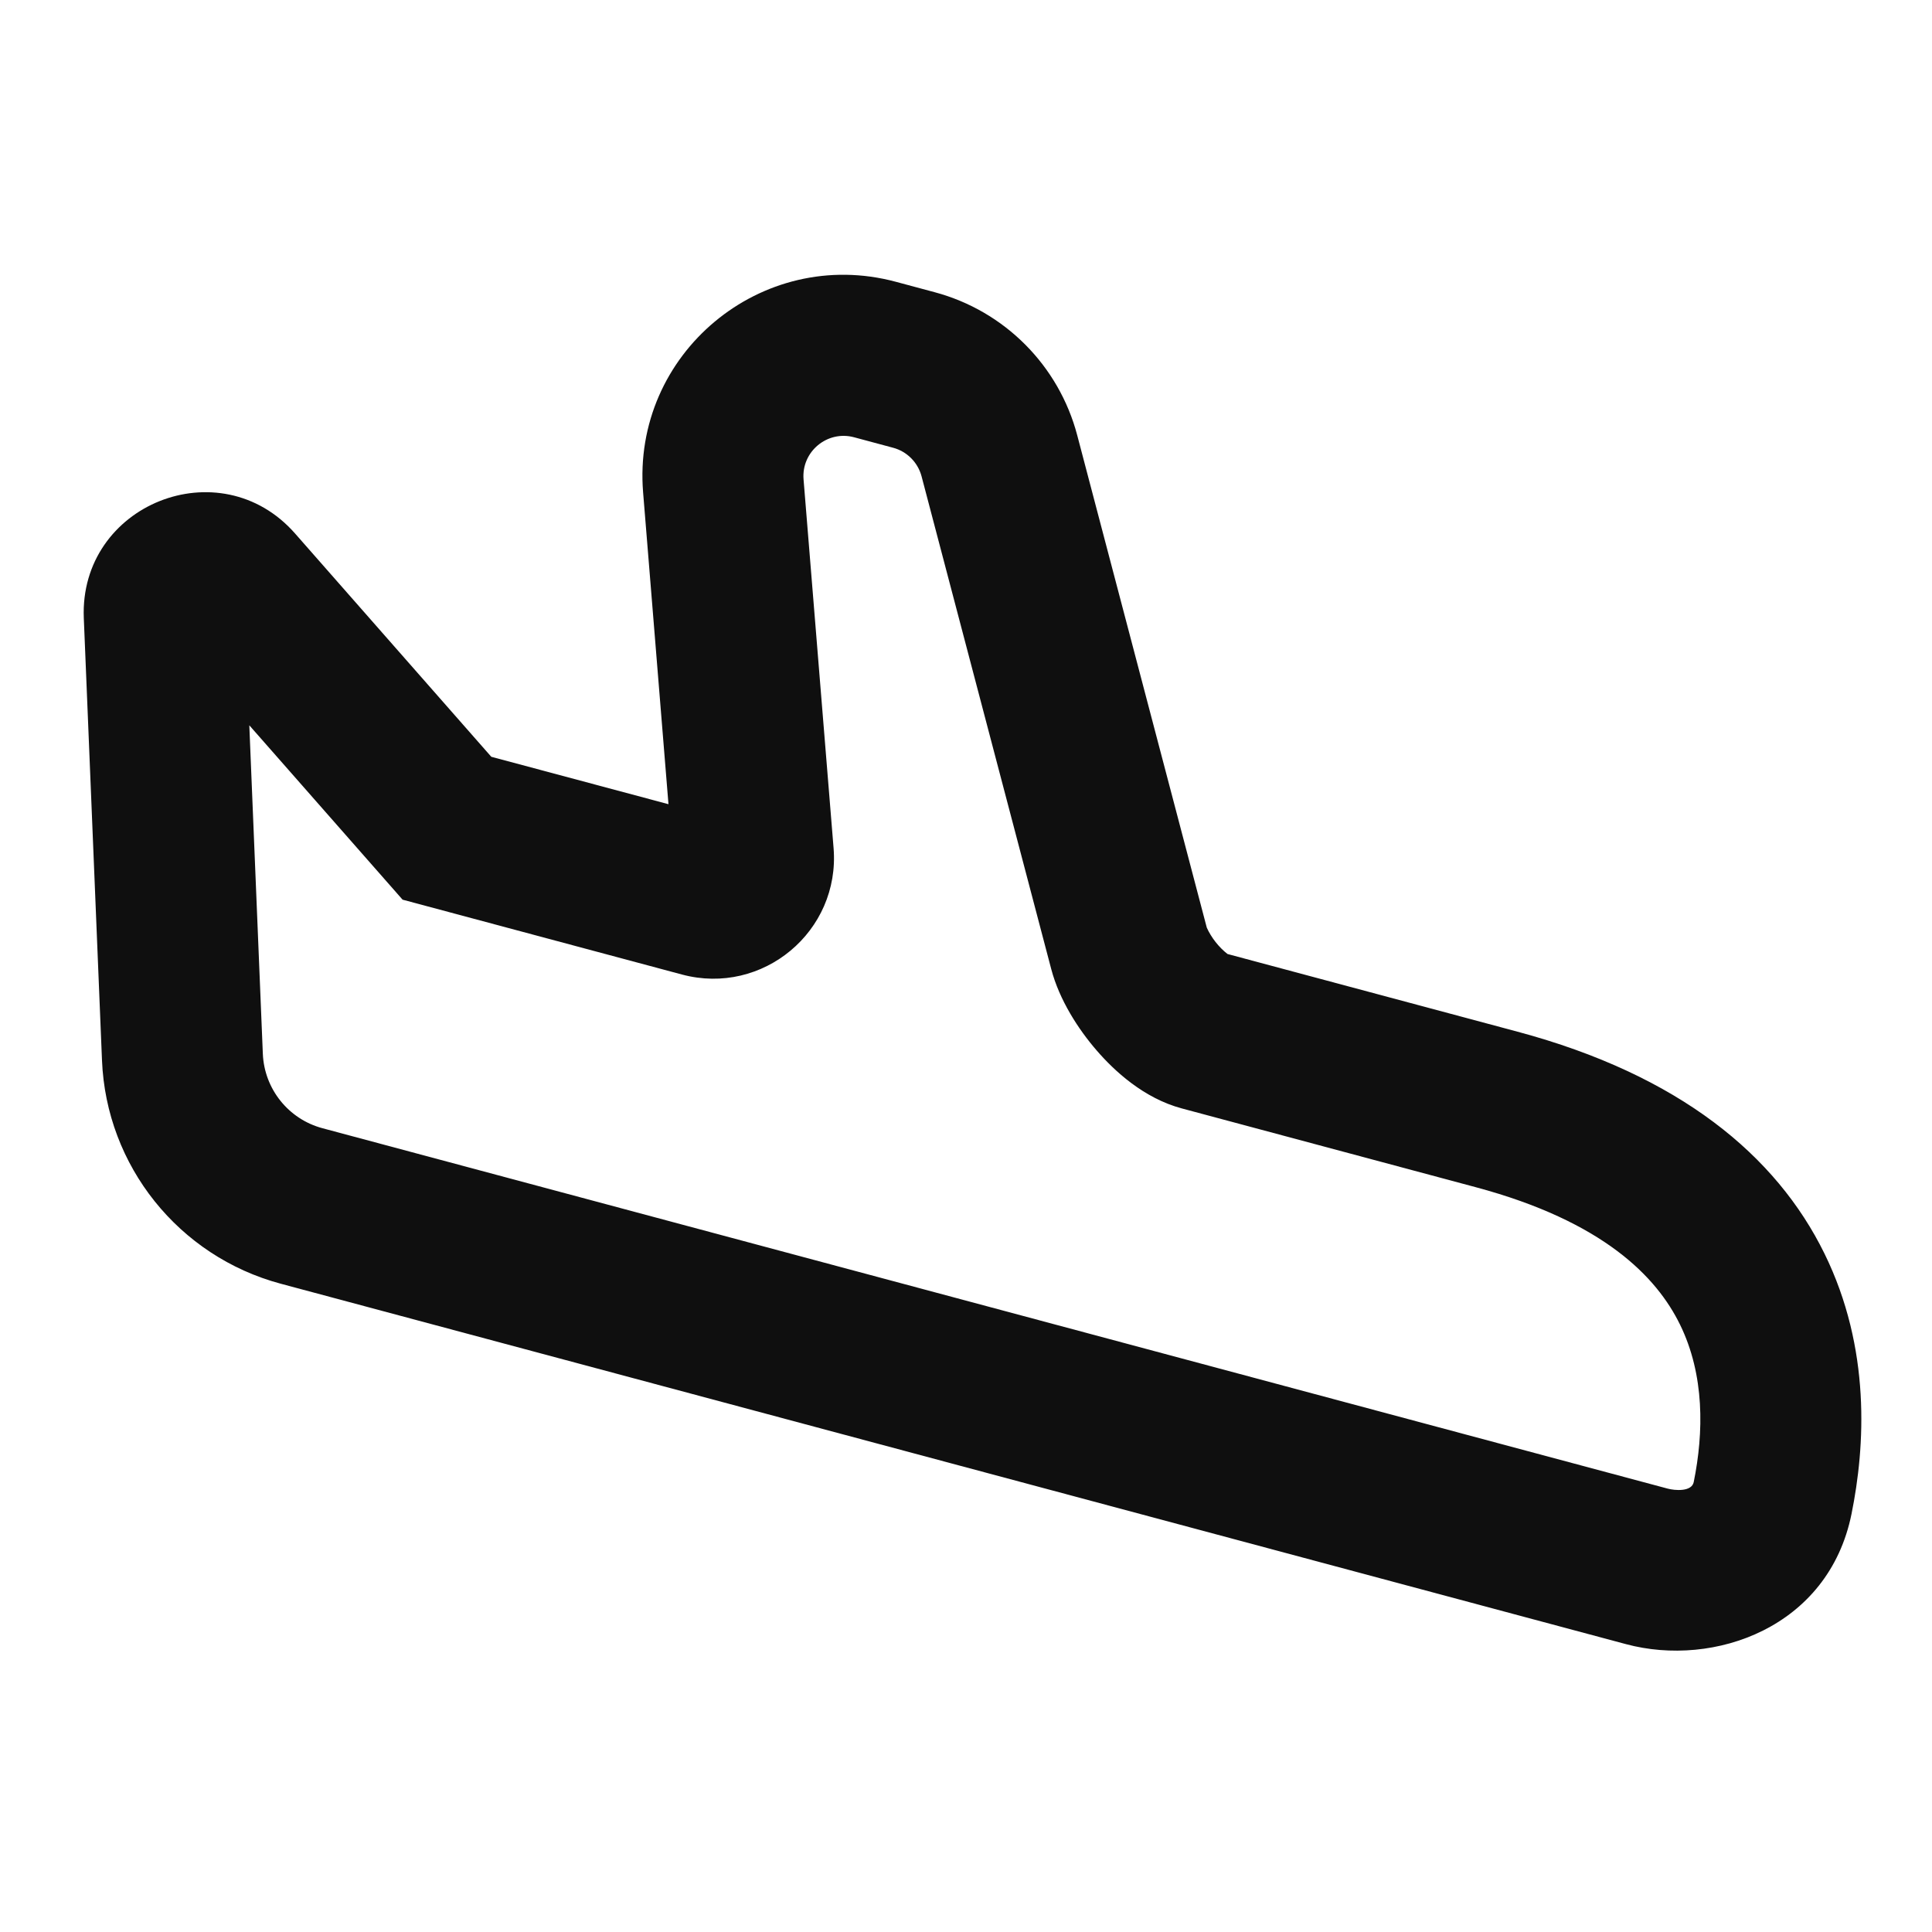 <?xml version="1.0" encoding="utf-8"?><!-- Скачано с сайта svg4.ru / Downloaded from svg4.ru -->
<svg width="800px" height="800px" viewBox="0 0 24 24" fill="none" xmlns="http://www.w3.org/2000/svg">
<path fill-rule="evenodd" clip-rule="evenodd" d="M7.989 6.118C7.848 4.395 9.458 3.053 11.127 3.5L11.611 3.63C12.478 3.862 13.154 4.541 13.382 5.408L14.991 11.523C15.046 11.646 15.142 11.769 15.249 11.851L18.851 12.816C20.862 13.355 22.065 14.352 22.664 15.572C23.244 16.753 23.17 17.97 23 18.808C22.714 20.218 21.292 20.718 20.198 20.424L3.488 15.947C2.22 15.607 1.32 14.483 1.267 13.172L1.041 7.679C0.983 6.267 2.733 5.565 3.666 6.628L6.103 9.401L8.304 9.99L7.989 6.118ZM10.61 5.432C10.276 5.342 9.954 5.611 9.982 5.955L10.355 10.535C10.439 11.569 9.474 12.374 8.472 12.106L5.001 11.176L3.097 9.01L3.265 13.09C3.283 13.527 3.583 13.902 4.005 14.015L20.716 18.492C20.805 18.516 21.015 18.534 21.04 18.411C21.165 17.796 21.177 17.081 20.869 16.453C20.58 15.864 19.922 15.174 18.333 14.748L14.68 13.769C14.206 13.642 13.84 13.3 13.624 13.05C13.395 12.786 13.16 12.422 13.059 12.039L11.448 5.917C11.402 5.744 11.267 5.608 11.094 5.562L10.61 5.432Z" fill="#0F0F0F"/>
</svg>